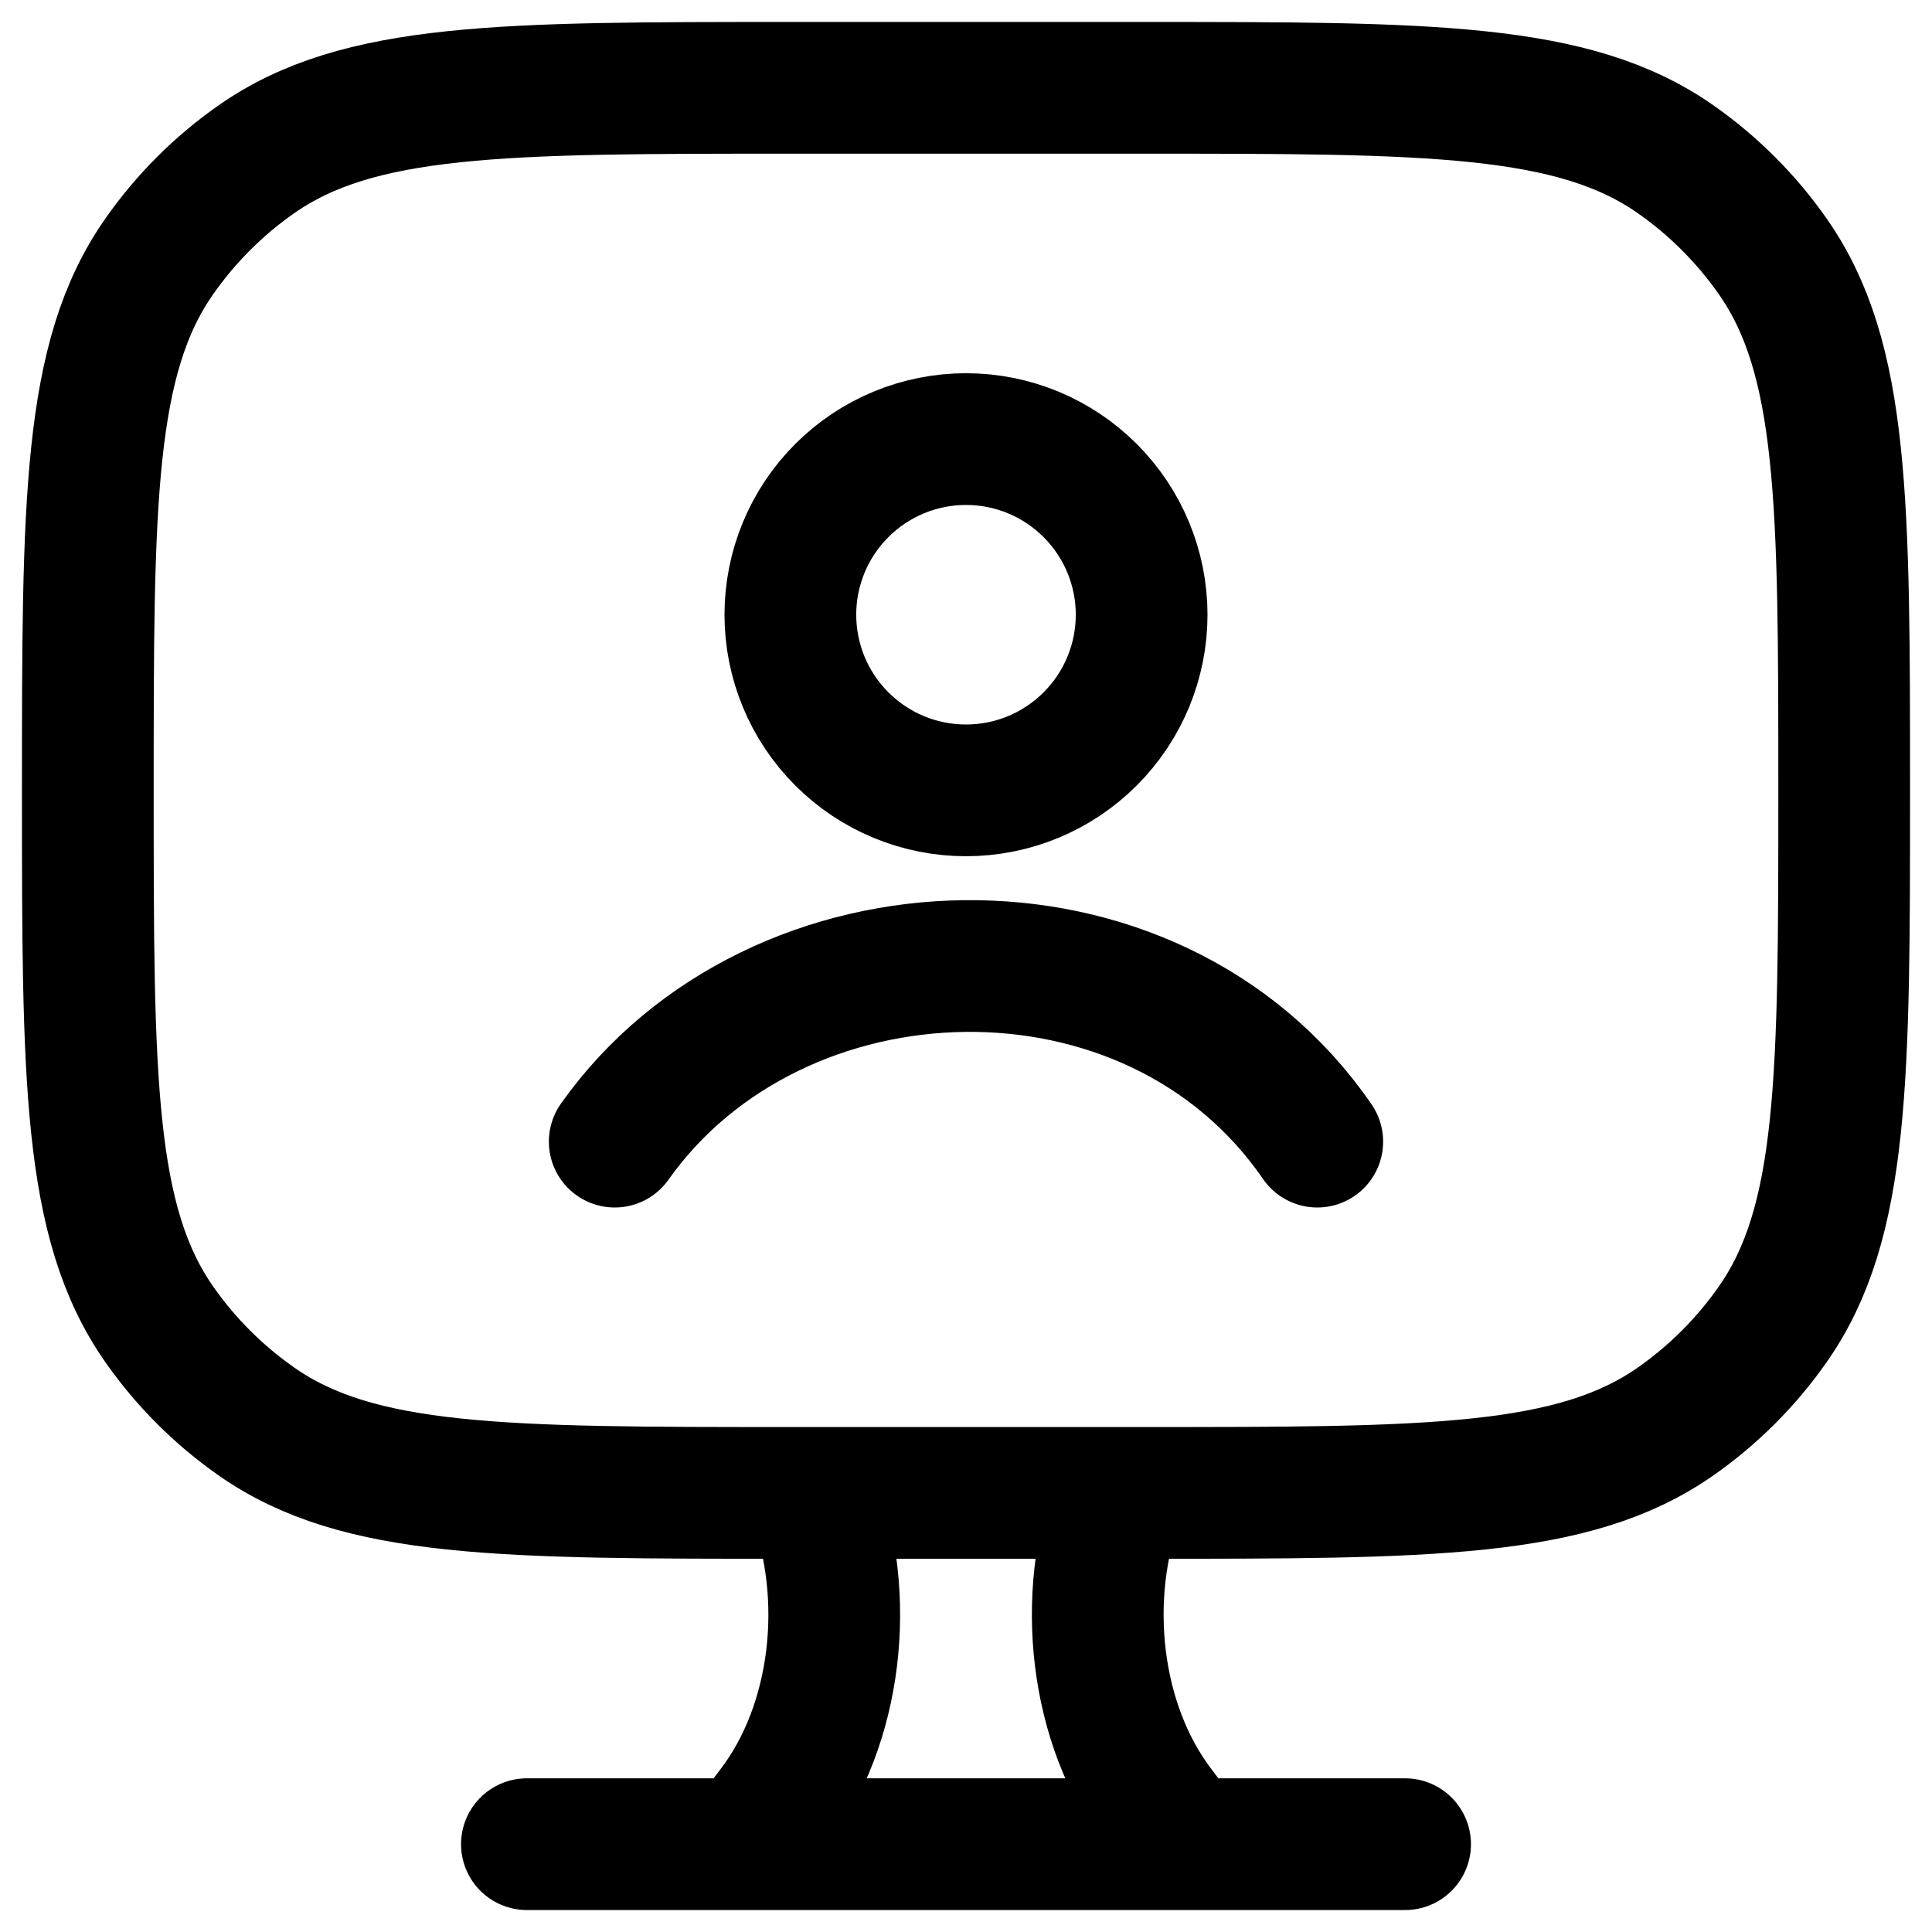 <svg width="44" height="44" viewBox="0 0 44 44" fill="none" xmlns="http://www.w3.org/2000/svg">
<path d="M27 42L26.368 41.162C24.948 39.274 24.594 36.388 25.494 34M17 42L17.632 41.162C19.052 39.274 19.406 36.388 18.506 34M12 42H32M26 2H18C11.44 2 8.162 2 5.838 3.628C4.978 4.23 4.23 4.978 3.628 5.838C2 8.16 2 11.44 2 18C2 24.56 2 27.838 3.628 30.162C4.23 31.022 4.978 31.77 5.838 32.372C8.16 34 11.44 34 18 34H26C32.56 34 35.838 34 38.162 32.372C39.022 31.77 39.77 31.022 40.372 30.162C42 27.84 42 24.56 42 18C42 11.44 42 8.162 40.372 5.838C39.77 4.978 39.022 4.23 38.162 3.628C35.84 2 32.56 2 26 2Z" stroke="black" stroke-width="3" stroke-linecap="round" stroke-linejoin="round"/>
<path d="M14 26C17.676 20.81 26.238 20.526 30 26M26 14C26 15.061 25.579 16.078 24.828 16.828C24.078 17.579 23.061 18 22 18C20.939 18 19.922 17.579 19.172 16.828C18.421 16.078 18 15.061 18 14C18 12.939 18.421 11.922 19.172 11.172C19.922 10.421 20.939 10 22 10C23.061 10 24.078 10.421 24.828 11.172C25.579 11.922 26 12.939 26 14Z" stroke="black" stroke-width="3" stroke-linecap="round" stroke-linejoin="round"/>
</svg>
